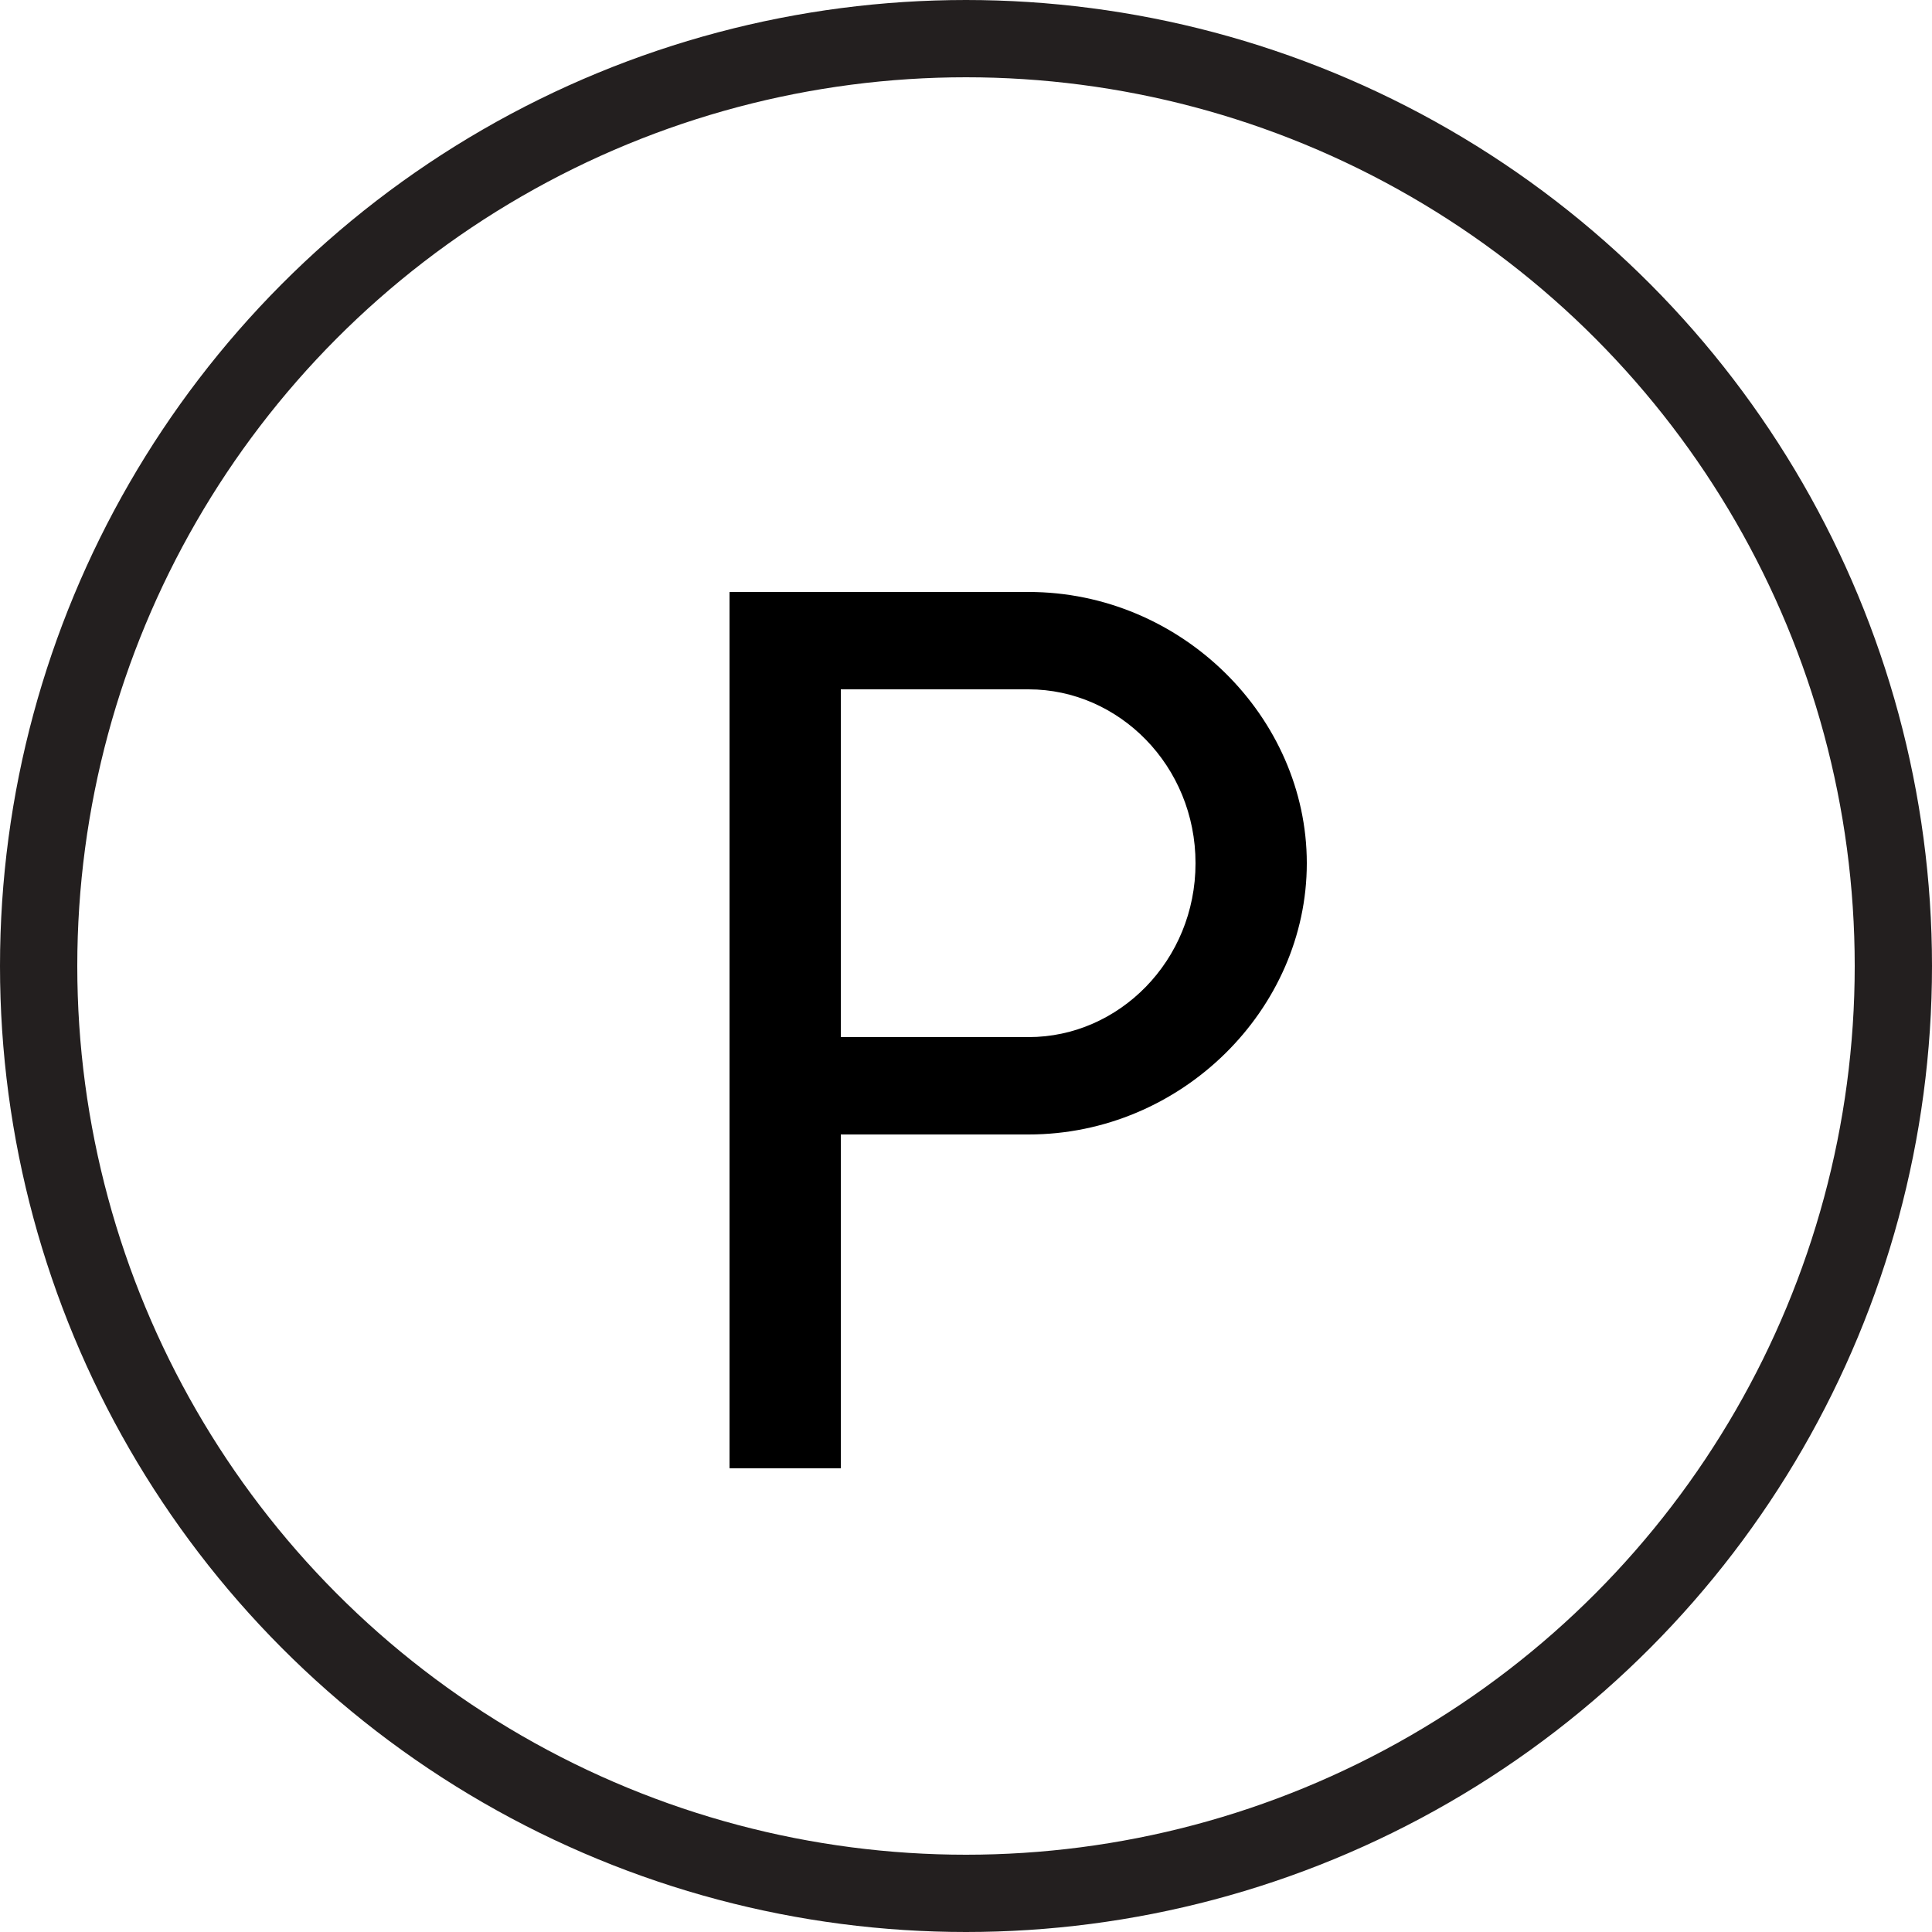 <svg fill="none" height="25" viewBox="0 0 25 25" width="25" xmlns="http://www.w3.org/2000/svg"><circle cx="12.5" cy="12.5" r="12" stroke="#231f1f"/><path d="m9.44 19h1.44v-4.32h2.43c1.98 0 3.6-1.62 3.6-3.51s-1.62-3.51-3.6-3.51h-3.87zm1.44-5.58v-4.5h2.43c1.17 0 2.16.99 2.16 2.25s-.99 2.25-2.16 2.25z" fill="#000"/></svg>